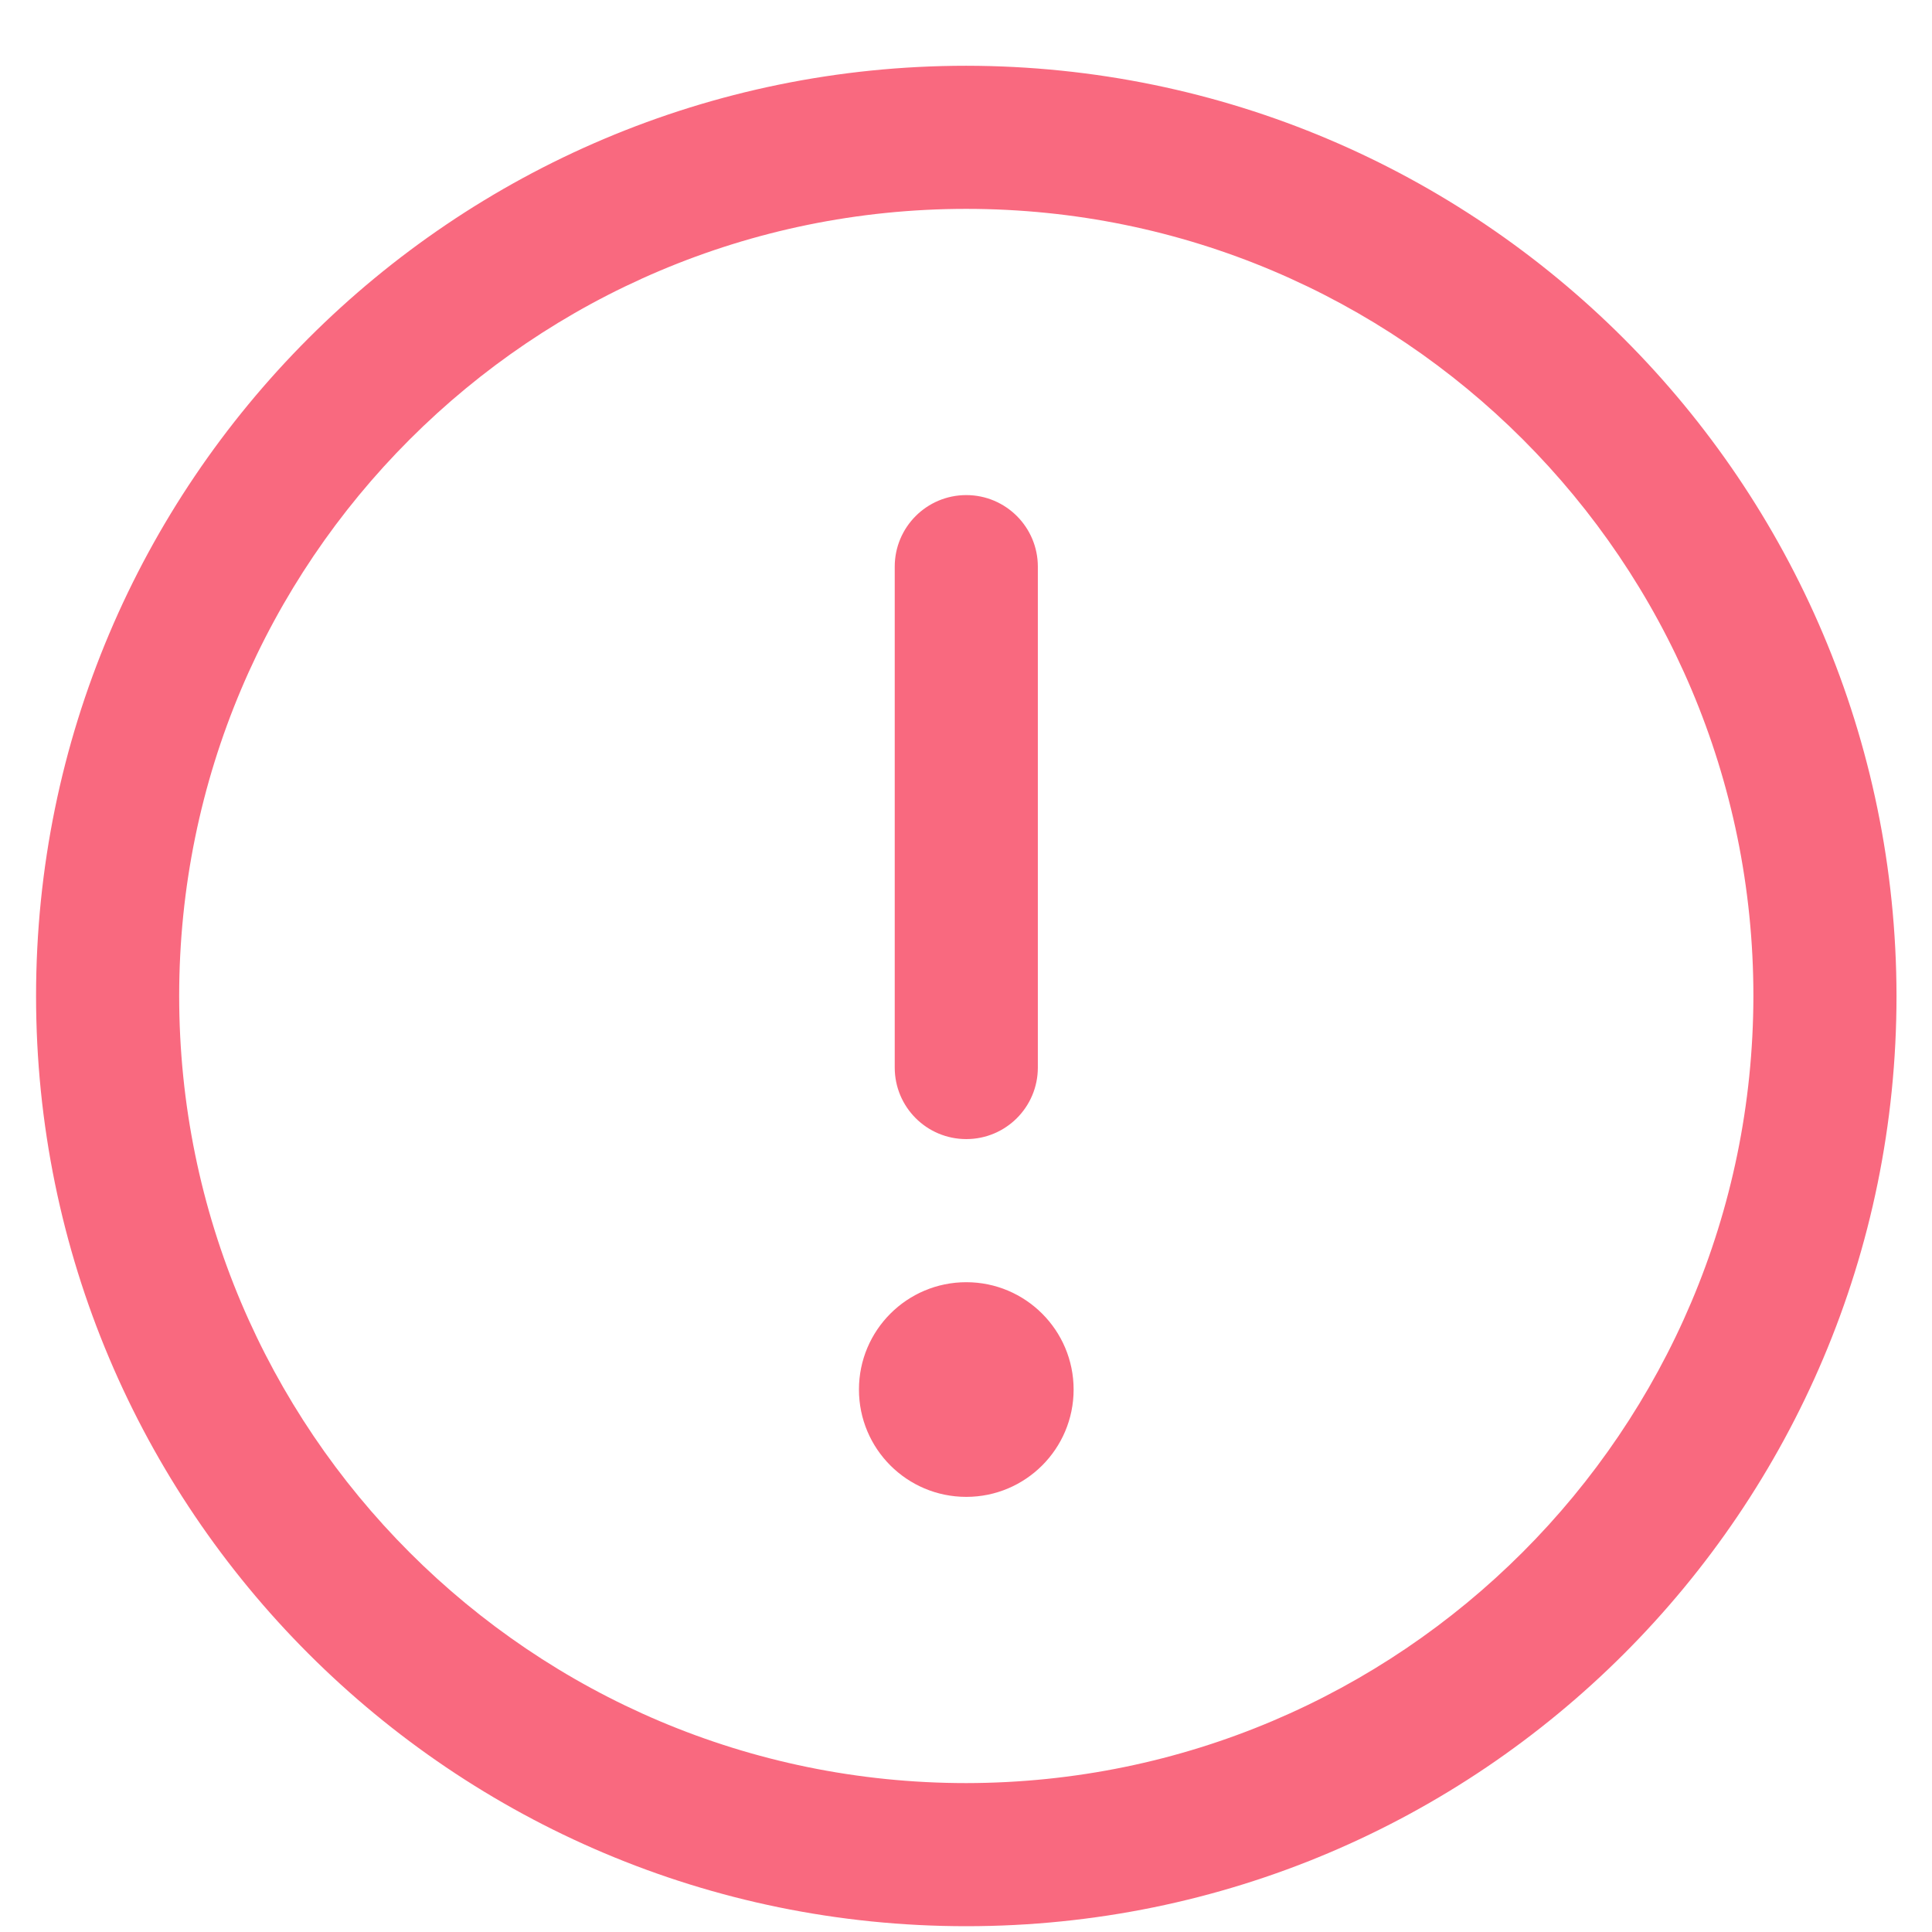 <svg xmlns="http://www.w3.org/2000/svg" fill="none" viewBox="0 0 27 27" height="27" width="27">
<path fill="#F9697F" d="M13.504 0.919C6.324 0.919 0.504 6.74 0.504 13.919C0.504 21.099 6.324 26.919 13.504 26.919C20.683 26.919 26.504 21.099 26.504 13.919C26.496 6.743 20.68 0.927 13.504 0.919ZM13.504 24.919C7.429 24.919 2.504 19.994 2.504 13.919C2.504 7.844 7.429 2.919 13.504 2.919C19.579 2.919 24.504 7.844 24.504 13.919C24.497 19.991 19.576 24.912 13.504 24.919ZM12.504 14.919V7.919C12.504 7.367 12.951 6.919 13.504 6.919C14.056 6.919 14.504 7.367 14.504 7.919V14.919C14.504 15.472 14.056 15.919 13.504 15.919C12.951 15.919 12.504 15.472 12.504 14.919ZM15.004 19.419C15.004 20.248 14.332 20.919 13.504 20.919C12.675 20.919 12.004 20.248 12.004 19.419C12.004 18.591 12.675 17.919 13.504 17.919C14.332 17.919 15.004 18.591 15.004 19.419Z"></path>
</svg>
